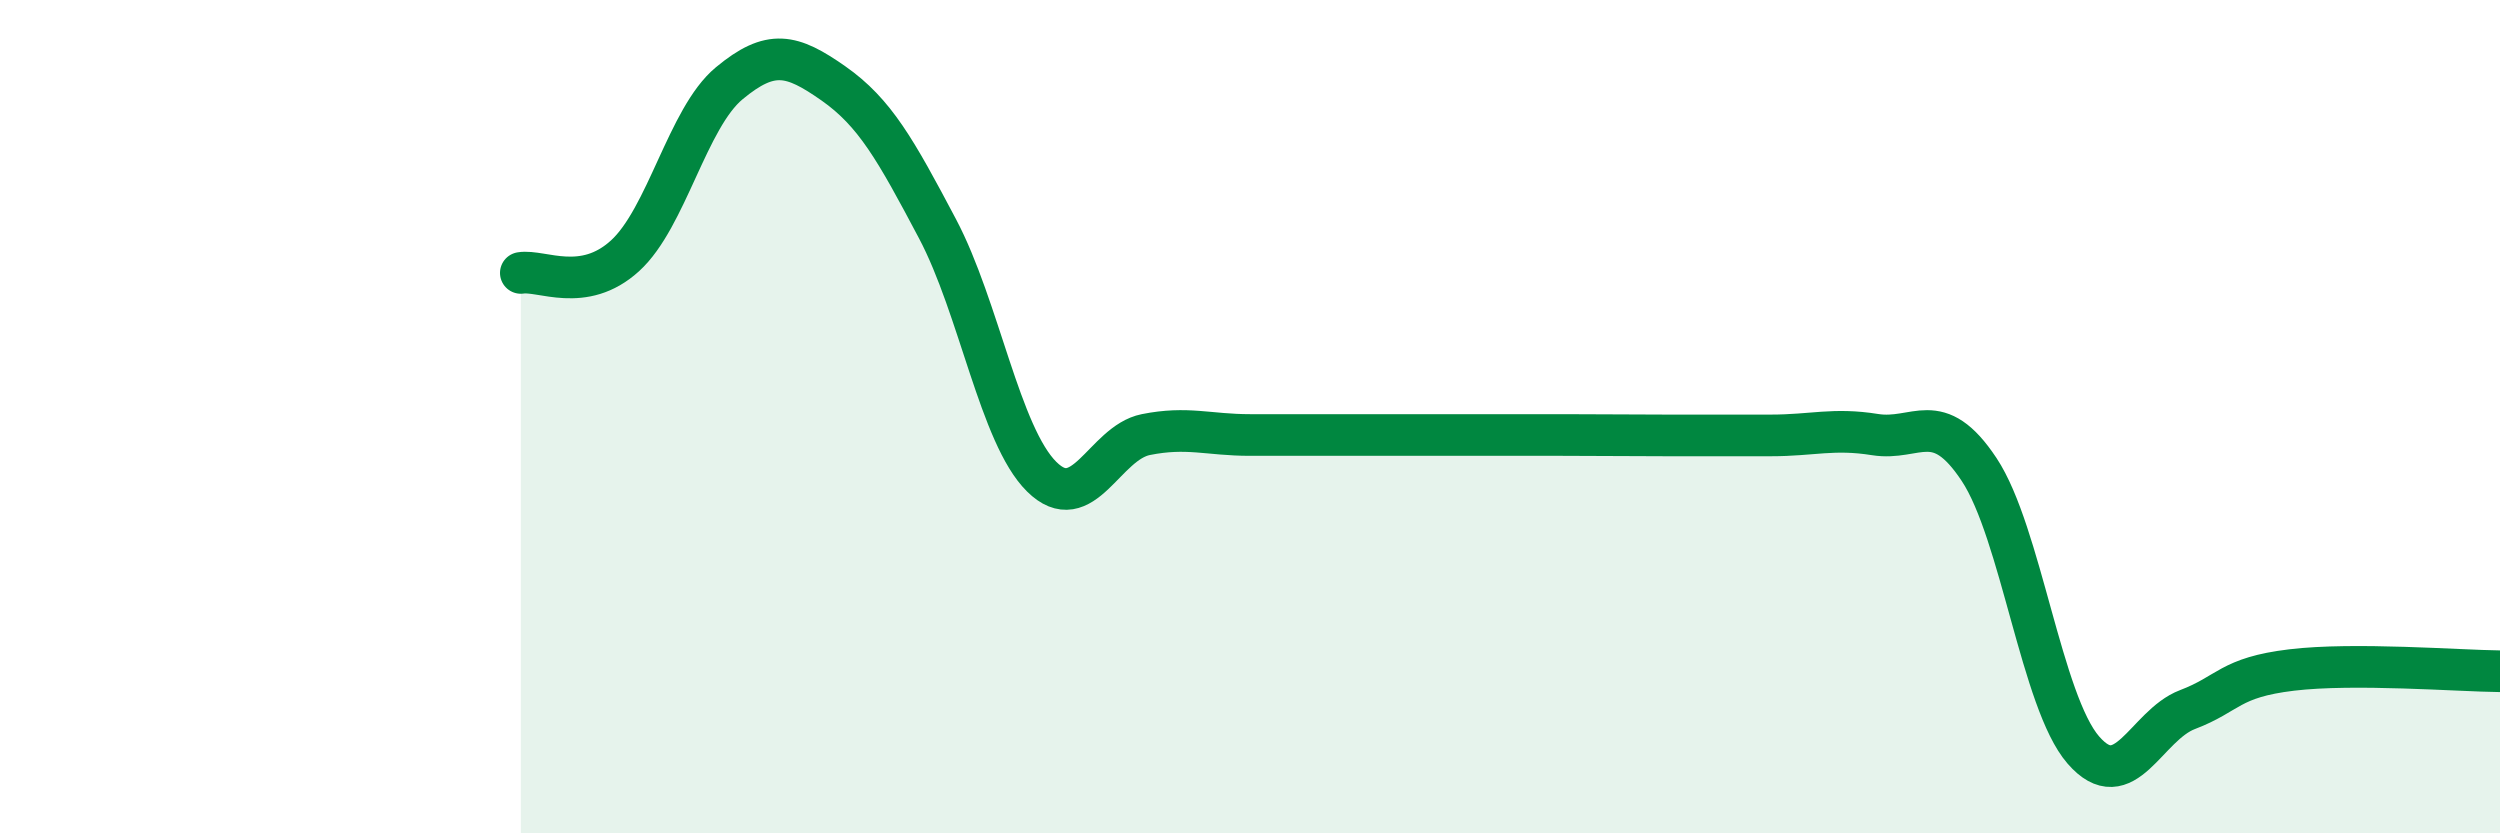
    <svg width="60" height="20" viewBox="0 0 60 20" xmlns="http://www.w3.org/2000/svg">
      <path
        d="M 12.5,6.55 C 13,6.47 14,7.05 15,6.14 C 16,5.23 16.5,2.83 17.5,2 C 18.5,1.17 19,1.3 20,2 C 21,2.7 21.5,3.6 22.5,5.49 C 23.5,7.38 24,10.45 25,11.44 C 26,12.43 26.5,10.63 27.5,10.43 C 28.5,10.23 29,10.44 30,10.44 C 31,10.44 31.5,10.44 32.5,10.44 C 33.5,10.44 34,10.44 35,10.44 C 36,10.44 36.5,10.44 37.5,10.44 C 38.5,10.44 39,10.45 40,10.45 C 41,10.45 41.5,10.45 42.5,10.45 C 43.5,10.45 44,10.27 45,10.43 C 46,10.59 46.5,9.76 47.5,11.27 C 48.5,12.78 49,16.85 50,18 C 51,19.15 51.5,17.41 52.5,17.03 C 53.5,16.65 53.5,16.26 55,16.08 C 56.5,15.9 59,16.1 60,16.11L60 20L12.5 20Z"
        fill="#008740"
        opacity="0.1"
        stroke-linecap="round"
        stroke-linejoin="round"
      />
      <path
        d="M 12.5,6.55 C 13,6.47 14,7.05 15,6.14 C 16,5.23 16.5,2.83 17.5,2 C 18.5,1.17 19,1.3 20,2 C 21,2.7 21.5,3.6 22.5,5.49 C 23.5,7.38 24,10.45 25,11.44 C 26,12.43 26.5,10.63 27.5,10.43 C 28.5,10.23 29,10.44 30,10.44 C 31,10.44 31.5,10.44 32.5,10.44 C 33.5,10.44 34,10.44 35,10.44 C 36,10.44 36.5,10.44 37.5,10.44 C 38.5,10.44 39,10.45 40,10.45 C 41,10.45 41.5,10.45 42.5,10.45 C 43.5,10.45 44,10.27 45,10.43 C 46,10.59 46.5,9.76 47.5,11.27 C 48.5,12.78 49,16.85 50,18 C 51,19.15 51.5,17.41 52.5,17.03 C 53.5,16.65 53.5,16.26 55,16.08 C 56.5,15.9 59,16.1 60,16.11"
        stroke="#008740"
        stroke-width="1"
        fill="none"
        stroke-linecap="round"
        stroke-linejoin="round"
      />
    </svg>
  